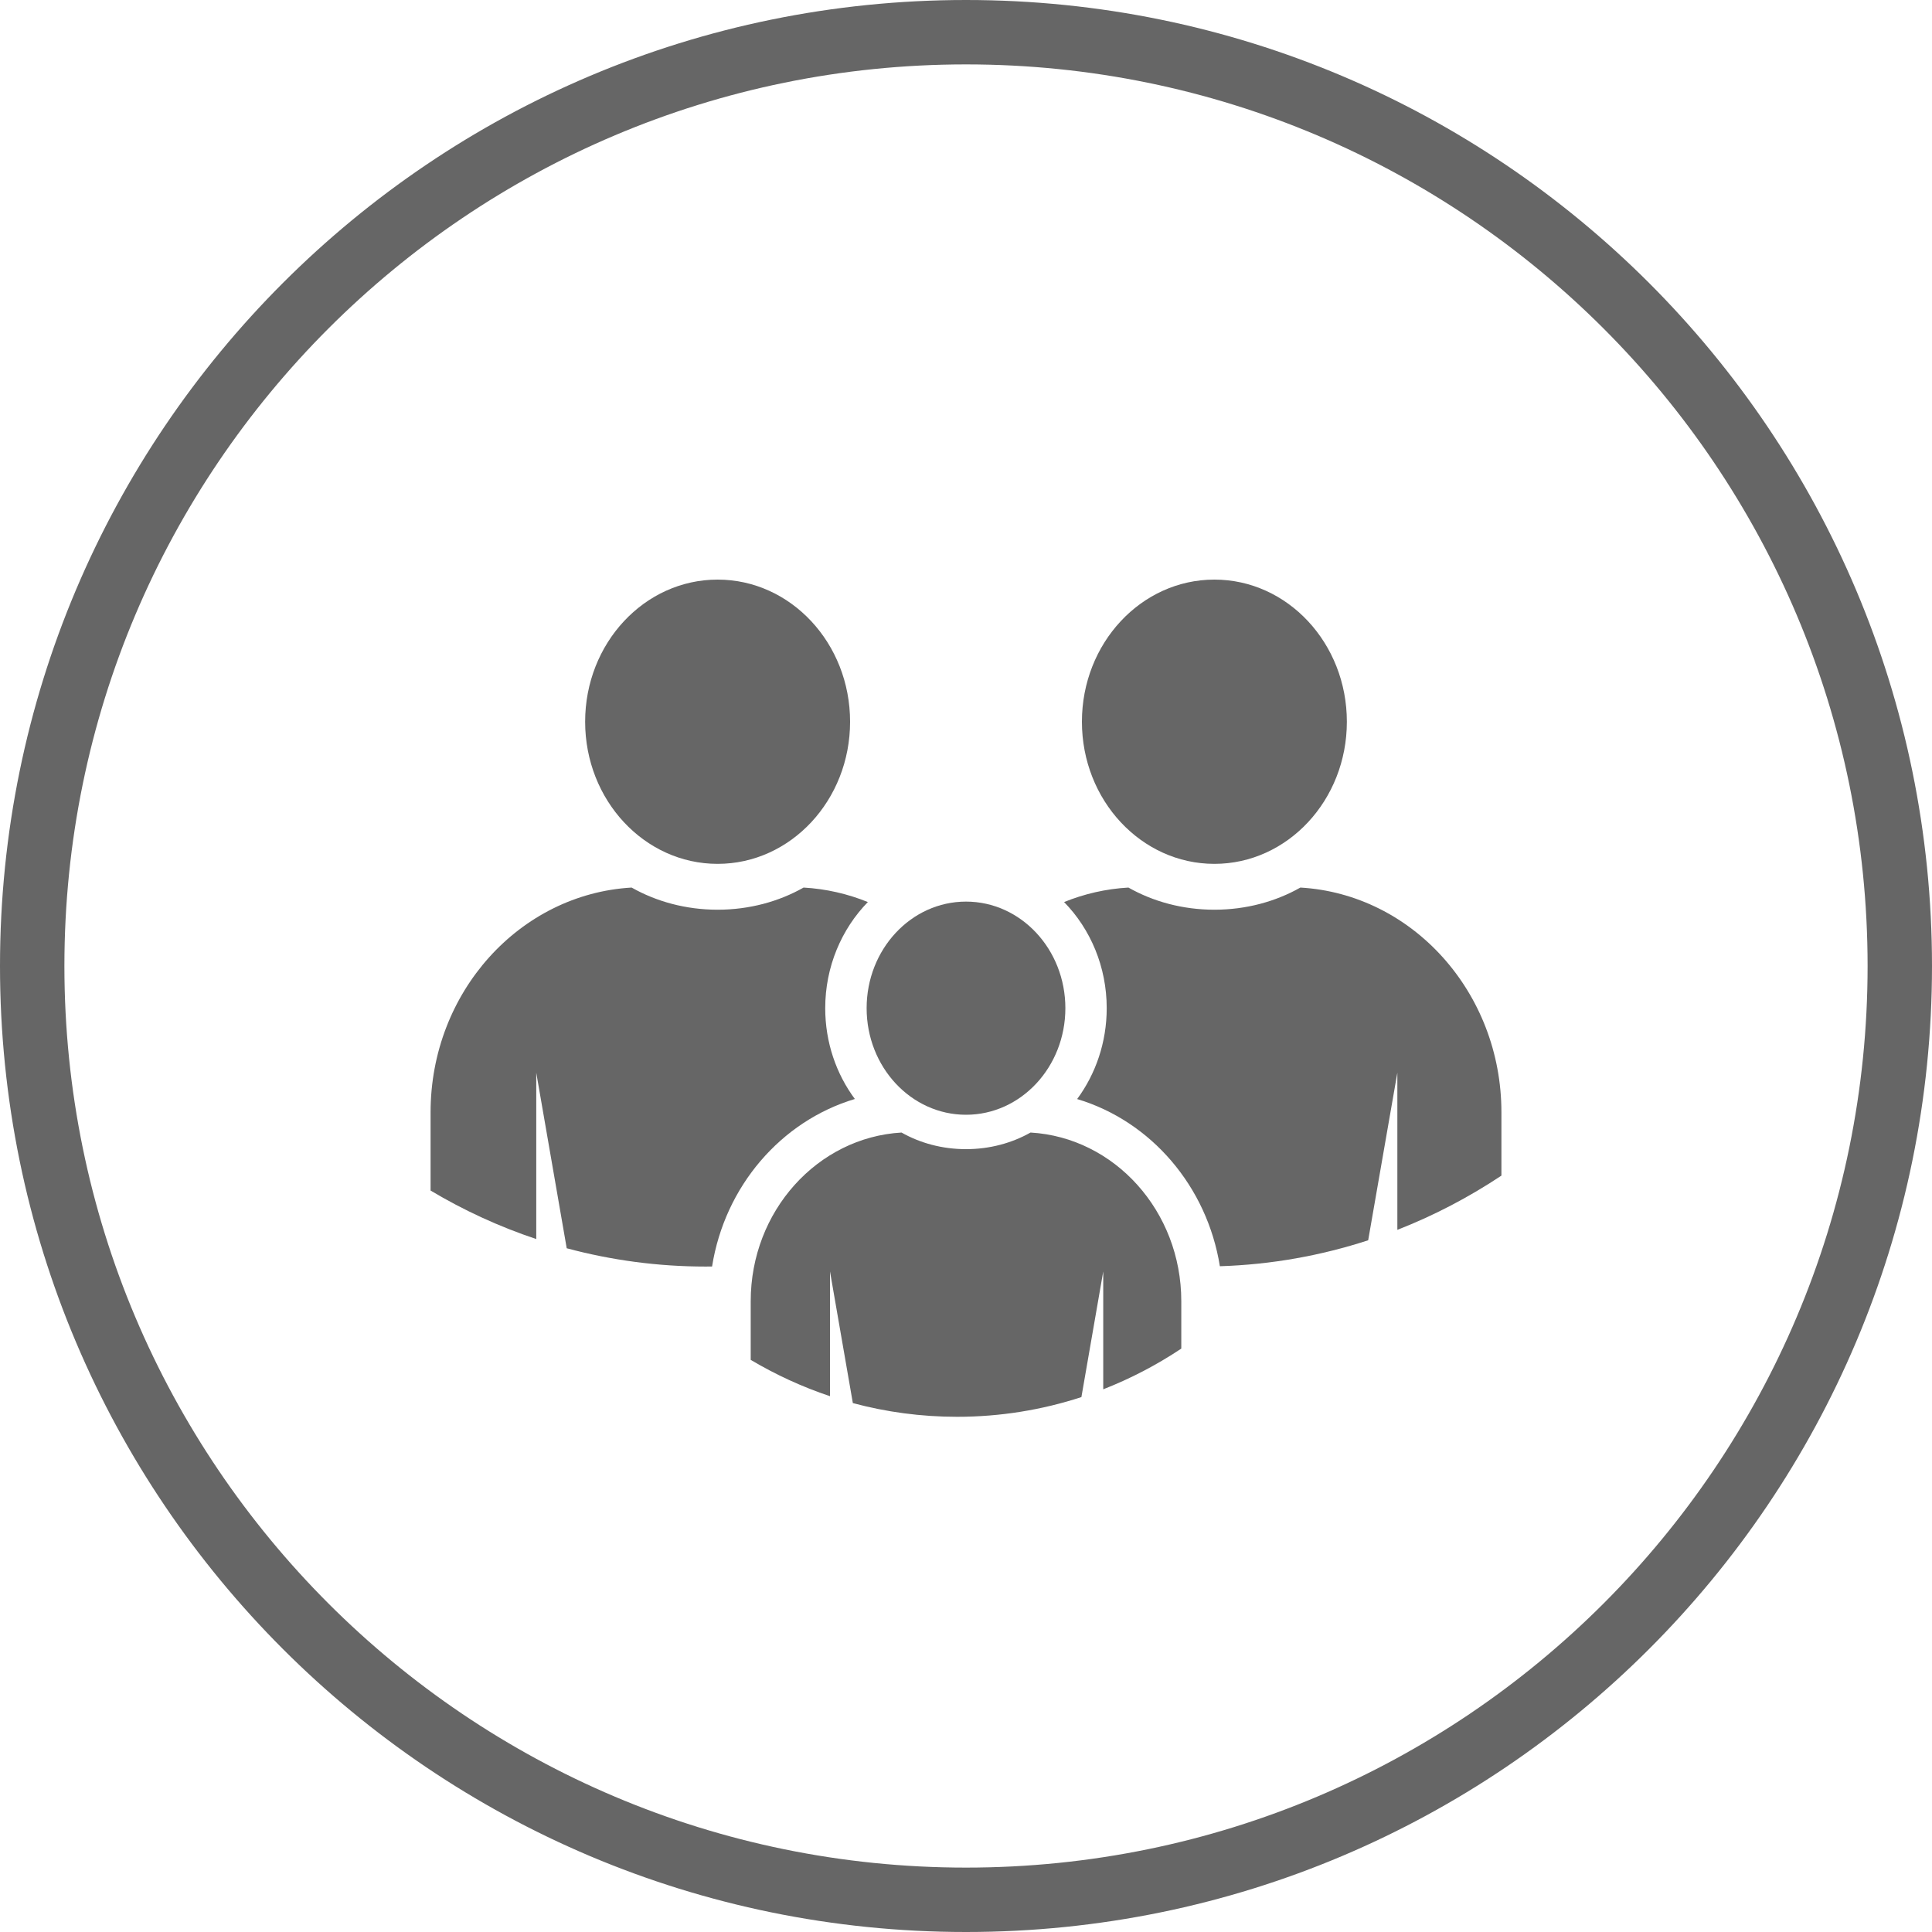 <?xml version="1.0" standalone="no"?>
<!DOCTYPE svg PUBLIC "-//W3C//DTD SVG 1.1//EN" "http://www.w3.org/Graphics/SVG/1.1/DTD/svg11.dtd">
<svg width="100%" height="100%" viewBox="0 0 30 30" version="1.1" xmlns="http://www.w3.org/2000/svg" xmlns:xlink="http://www.w3.org/1999/xlink" xml:space="preserve" style="fill-rule:evenodd;clip-rule:evenodd;stroke-linejoin:round;stroke-miterlimit:1.414;">
    <g id="flat">
        <path id="Shape" d="M15,29C22.732,29 29,22.732 29,15C29,7.268 22.732,1 15,1C7.268,1 1,7.268 1,15C1,22.732 7.268,29 15,29ZM15,30C6.716,30 0,23.284 0,15C0,6.716 6.716,0 15,0C23.284,0 30,6.716 30,15C30,23.284 23.284,30 15,30Z" style="fill:rgb(102,102,102);"/>
        <g id="Path" transform="matrix(1,0,0,1,6,9)">
            <path d="M7.476,5.007C7.164,4.88 6.828,4.802 6.478,4.782C6.095,4.999 5.636,5.126 5.143,5.126C4.65,5.126 4.191,4.999 3.808,4.782C2.069,4.883 0.686,6.407 0.686,8.272L0.686,9.487C1.202,9.795 1.752,10.048 2.327,10.24L2.327,7.657L2.8,10.383C3.49,10.568 4.213,10.667 4.958,10.667C4.991,10.667 5.024,10.666 5.057,10.666C5.254,9.425 6.123,8.41 7.274,8.065C6.985,7.675 6.814,7.185 6.814,6.655C6.814,6.012 7.067,5.426 7.476,5.007ZM5.143,4.414C6.279,4.414 7.2,3.425 7.2,2.207C7.2,0.988 6.279,0 5.143,0C4.007,0 3.086,0.988 3.086,2.207C3.086,3.425 4.007,4.414 5.143,4.414Z" style="fill:rgb(102,102,102);"/>
        </g>
        <g id="Path1" transform="matrix(1,0,0,1,15.714,9)">
            <path d="M0.809,5.007C1.122,4.88 1.458,4.802 1.808,4.782C2.191,4.999 2.65,5.126 3.143,5.126C3.636,5.126 4.095,4.999 4.478,4.782C6.218,4.883 7.6,6.411 7.6,8.272L7.6,9.255C7.094,9.591 6.553,9.875 5.984,10.097L5.984,7.657L5.531,10.259C4.8,10.497 4.028,10.637 3.228,10.662C3.03,9.424 2.161,8.41 1.012,8.066C1.3,7.675 1.471,7.185 1.471,6.655C1.471,6.012 1.219,5.426 0.809,5.007ZM3.143,4.414C4.279,4.414 5.2,3.425 5.2,2.207C5.2,0.988 4.279,0 3.143,0C2.007,0 1.086,0.988 1.086,2.207C1.086,3.425 2.007,4.414 3.143,4.414Z" style="fill:rgb(102,102,102);"/>
        </g>
        <g id="Path2" transform="matrix(1,0,0,1,11.143,14)">
            <path d="M3.857,3.31C4.709,3.31 5.4,2.569 5.4,1.655C5.4,0.741 4.709,0 3.857,0C3.005,0 2.314,0.741 2.314,1.655C2.314,2.569 3.005,3.31 3.857,3.31ZM1.745,7.68C1.314,7.536 0.902,7.346 0.514,7.116L0.514,6.204C0.514,4.805 1.552,3.662 2.856,3.586C3.143,3.749 3.487,3.844 3.857,3.844C4.227,3.844 4.571,3.749 4.859,3.586C6.164,3.662 7.2,4.808 7.2,6.204L7.2,6.941C6.82,7.194 6.415,7.406 5.988,7.573L5.988,5.743L5.649,7.694C5.038,7.893 4.39,8 3.718,8C3.16,8 2.618,7.926 2.1,7.787L1.745,5.743L1.745,7.68Z" style="fill:rgb(102,102,102);"/>
        </g>
    </g>
</svg>
